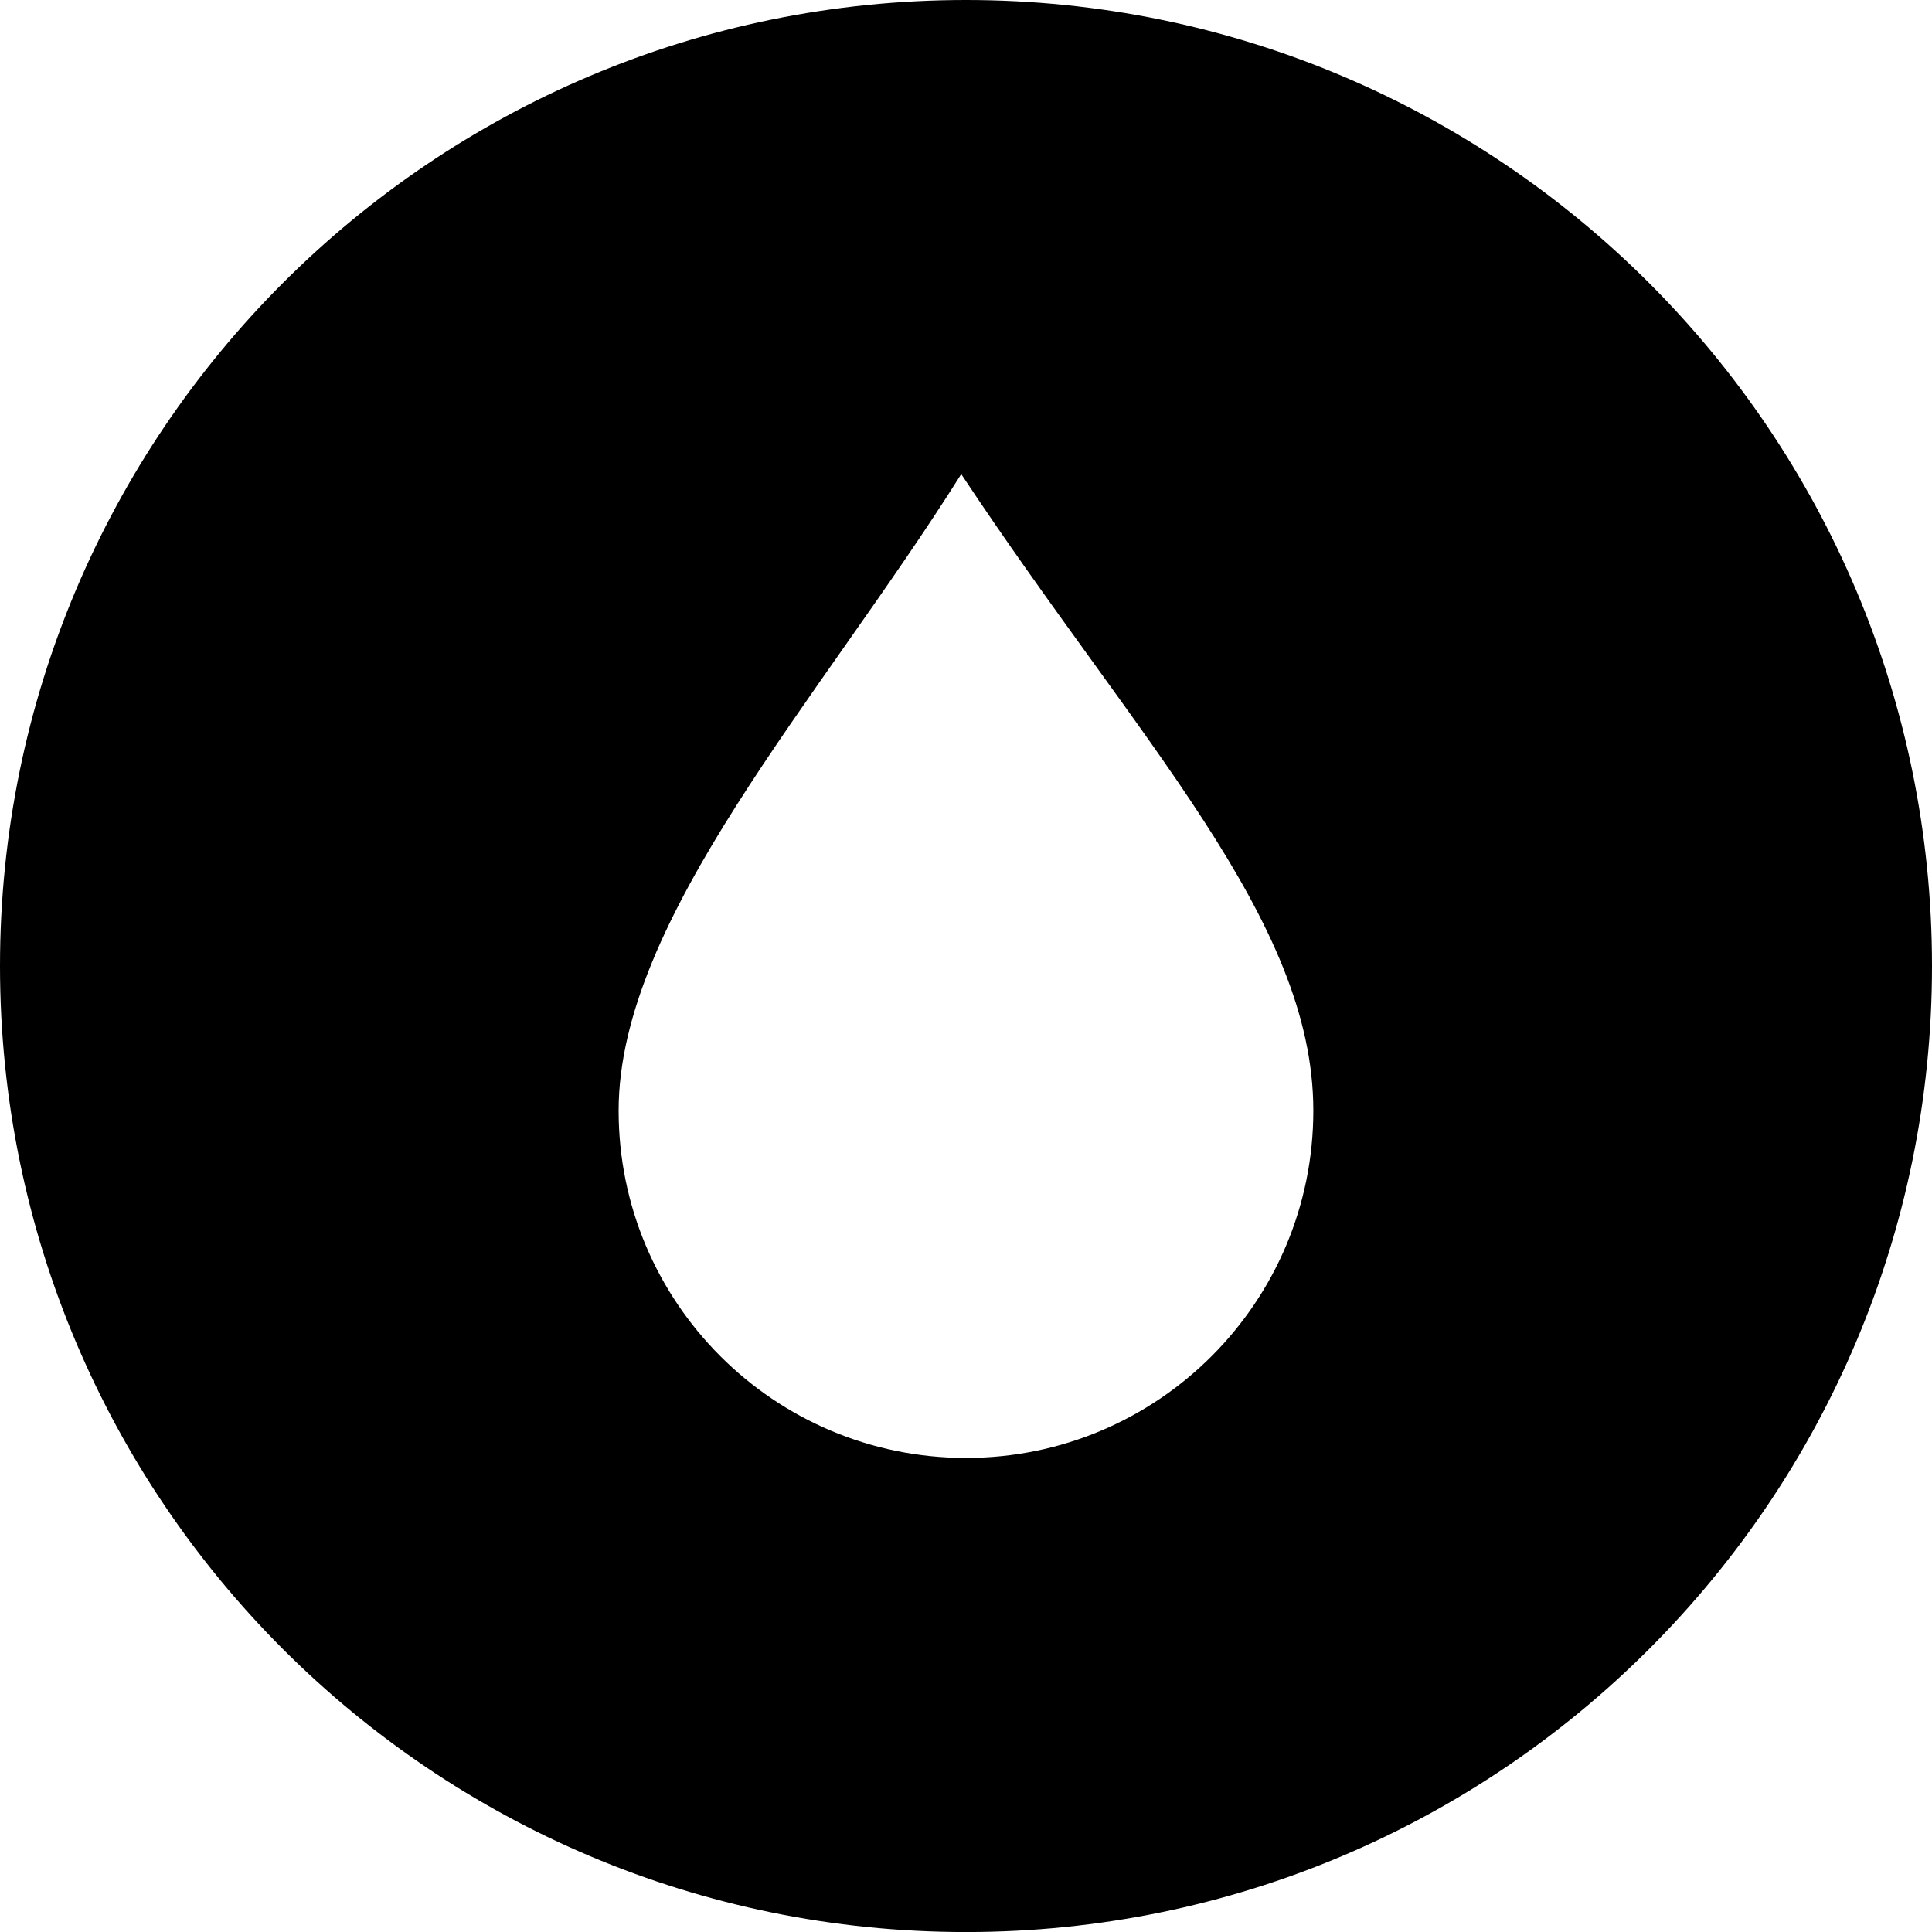 <svg xmlns="http://www.w3.org/2000/svg" viewBox="0, 0, 47.03, 47.03" id="icon--water" class="icon card--service__icon" aria-labelledby="icon-water-title"><title id="icon-water-title">Icon of a drop of water</title>  <path d="M23.514 0C36.502 0 47.03 10.529 47.03 23.515c0 12.987-10.528 23.516-23.516 23.516C10.528 47.031 0 36.502 0 23.515 0 10.529 10.528 0 23.514 0zm-.115 11.541c-3.455 5.496-8.34 10.818-8.34 15.495 0 4.669 3.786 8.454 8.456 8.454 4.669 0 8.455-3.785 8.455-8.454 0-4.677-4.282-9.016-8.571-15.495z"></path></svg>